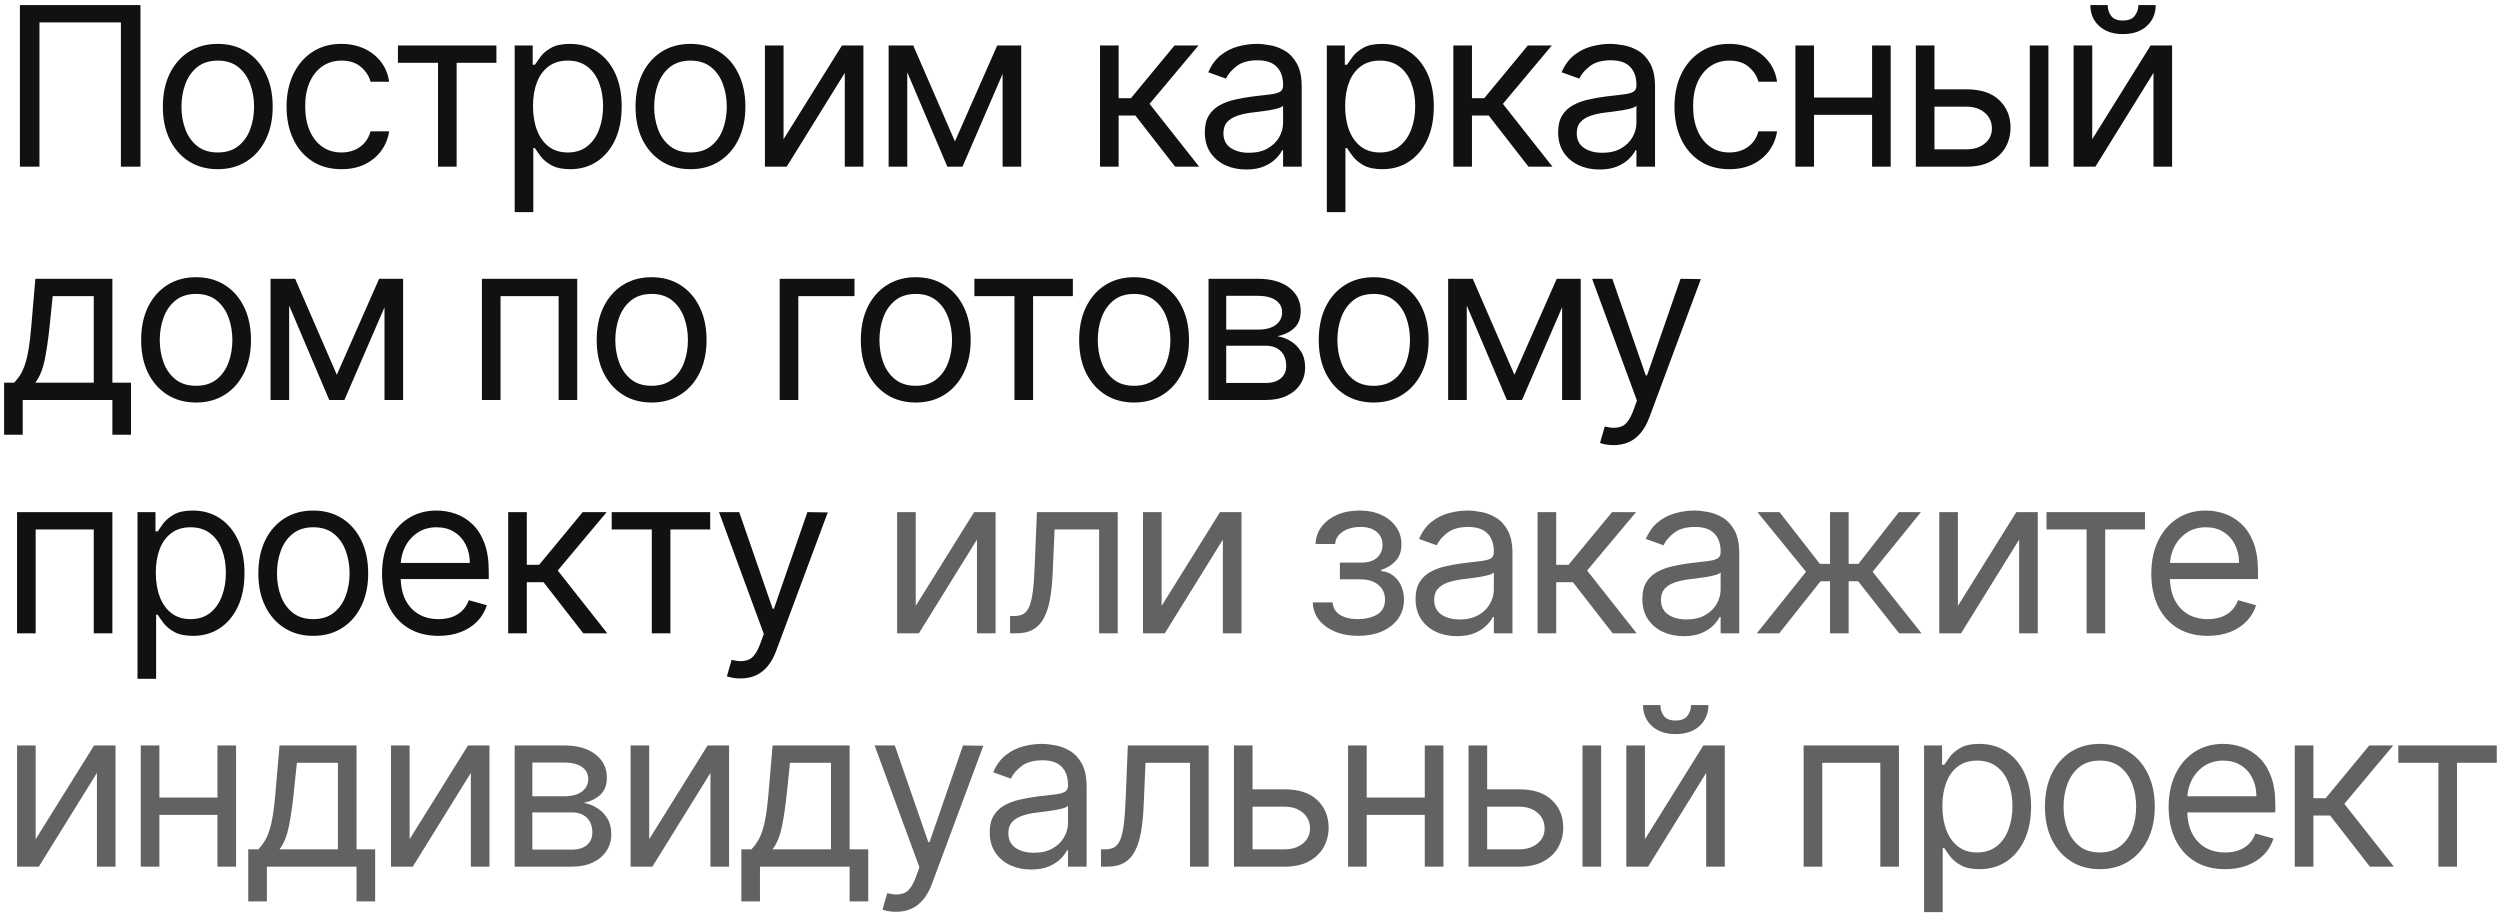 <?xml version="1.0" encoding="UTF-8"?> <svg xmlns="http://www.w3.org/2000/svg" width="225" height="83" viewBox="0 0 225 83" fill="none"><path d="M12.642 0.455V15H10.881V2.017H3.551V15H1.79V0.455H12.642ZM19.599 15.227C18.615 15.227 17.75 14.993 17.007 14.524C16.268 14.055 15.691 13.4 15.274 12.557C14.862 11.714 14.656 10.729 14.656 9.602C14.656 8.466 14.862 7.474 15.274 6.626C15.691 5.779 16.268 5.121 17.007 4.652C17.75 4.183 18.615 3.949 19.599 3.949C20.584 3.949 21.446 4.183 22.185 4.652C22.928 5.121 23.506 5.779 23.918 6.626C24.334 7.474 24.543 8.466 24.543 9.602C24.543 10.729 24.334 11.714 23.918 12.557C23.506 13.4 22.928 14.055 22.185 14.524C21.446 14.993 20.584 15.227 19.599 15.227ZM19.599 13.722C20.348 13.722 20.963 13.53 21.446 13.146C21.929 12.763 22.287 12.258 22.518 11.633C22.75 11.008 22.866 10.331 22.866 9.602C22.866 8.873 22.75 8.194 22.518 7.564C22.287 6.934 21.929 6.425 21.446 6.037C20.963 5.649 20.348 5.455 19.599 5.455C18.851 5.455 18.236 5.649 17.753 6.037C17.27 6.425 16.913 6.934 16.68 7.564C16.448 8.194 16.332 8.873 16.332 9.602C16.332 10.331 16.448 11.008 16.68 11.633C16.913 12.258 17.27 12.763 17.753 13.146C18.236 13.53 18.851 13.722 19.599 13.722ZM30.733 15.227C29.71 15.227 28.83 14.986 28.091 14.503C27.352 14.02 26.784 13.355 26.387 12.507C25.989 11.66 25.79 10.691 25.79 9.602C25.79 8.494 25.994 7.517 26.401 6.669C26.813 5.817 27.386 5.152 28.119 4.673C28.858 4.19 29.72 3.949 30.705 3.949C31.472 3.949 32.163 4.091 32.779 4.375C33.394 4.659 33.898 5.057 34.291 5.568C34.684 6.08 34.928 6.676 35.023 7.358H33.347C33.219 6.861 32.935 6.42 32.495 6.037C32.059 5.649 31.472 5.455 30.733 5.455C30.08 5.455 29.507 5.625 29.014 5.966C28.527 6.302 28.145 6.778 27.871 7.393C27.601 8.004 27.466 8.722 27.466 9.545C27.466 10.388 27.599 11.122 27.864 11.747C28.134 12.372 28.512 12.857 29 13.203C29.493 13.549 30.07 13.722 30.733 13.722C31.169 13.722 31.564 13.646 31.919 13.494C32.274 13.343 32.575 13.125 32.821 12.841C33.067 12.557 33.243 12.216 33.347 11.818H35.023C34.928 12.462 34.694 13.042 34.32 13.558C33.95 14.07 33.46 14.477 32.85 14.78C32.243 15.078 31.538 15.227 30.733 15.227ZM35.814 5.653V4.091H44.677V5.653H41.098V15H39.422V5.653H35.814ZM46.322 19.091V4.091H47.942V5.824H48.141C48.264 5.634 48.434 5.393 48.652 5.099C48.874 4.801 49.192 4.536 49.604 4.304C50.02 4.067 50.584 3.949 51.294 3.949C52.212 3.949 53.022 4.178 53.723 4.638C54.424 5.097 54.971 5.748 55.364 6.591C55.757 7.434 55.953 8.428 55.953 9.574C55.953 10.729 55.757 11.731 55.364 12.578C54.971 13.421 54.426 14.074 53.73 14.538C53.034 14.998 52.231 15.227 51.322 15.227C50.622 15.227 50.06 15.111 49.639 14.879C49.218 14.643 48.893 14.375 48.666 14.077C48.439 13.774 48.264 13.523 48.141 13.324H47.998V19.091H46.322ZM47.97 9.545C47.97 10.369 48.091 11.096 48.332 11.726C48.574 12.351 48.926 12.841 49.391 13.196C49.855 13.546 50.423 13.722 51.095 13.722C51.796 13.722 52.381 13.537 52.849 13.168C53.323 12.794 53.678 12.292 53.915 11.662C54.156 11.027 54.277 10.322 54.277 9.545C54.277 8.778 54.158 8.087 53.922 7.472C53.69 6.851 53.337 6.361 52.864 6.001C52.395 5.637 51.805 5.455 51.095 5.455C50.413 5.455 49.84 5.627 49.376 5.973C48.912 6.314 48.562 6.792 48.325 7.408C48.089 8.018 47.97 8.731 47.97 9.545ZM62.142 15.227C61.157 15.227 60.293 14.993 59.549 14.524C58.811 14.055 58.233 13.4 57.816 12.557C57.404 11.714 57.199 10.729 57.199 9.602C57.199 8.466 57.404 7.474 57.816 6.626C58.233 5.779 58.811 5.121 59.549 4.652C60.293 4.183 61.157 3.949 62.142 3.949C63.127 3.949 63.988 4.183 64.727 4.652C65.47 5.121 66.048 5.779 66.46 6.626C66.876 7.474 67.085 8.466 67.085 9.602C67.085 10.729 66.876 11.714 66.46 12.557C66.048 13.4 65.47 14.055 64.727 14.524C63.988 14.993 63.127 15.227 62.142 15.227ZM62.142 13.722C62.89 13.722 63.505 13.53 63.988 13.146C64.471 12.763 64.829 12.258 65.061 11.633C65.293 11.008 65.409 10.331 65.409 9.602C65.409 8.873 65.293 8.194 65.061 7.564C64.829 6.934 64.471 6.425 63.988 6.037C63.505 5.649 62.89 5.455 62.142 5.455C61.394 5.455 60.778 5.649 60.295 6.037C59.812 6.425 59.455 6.934 59.223 7.564C58.991 8.194 58.875 8.873 58.875 9.602C58.875 10.331 58.991 11.008 59.223 11.633C59.455 12.258 59.812 12.763 60.295 13.146C60.778 13.53 61.394 13.722 62.142 13.722ZM70.52 12.528L75.775 4.091H77.707V15H76.031V6.562L70.804 15H68.844V4.091H70.52V12.528ZM85.943 12.727L89.75 4.091H91.341L86.625 15H85.261L80.63 4.091H82.193L85.943 12.727ZM81.653 4.091V15H79.977V4.091H81.653ZM90.233 15V4.091H91.909V15H90.233ZM99.002 15V4.091H100.678V8.835H101.786L105.707 4.091H107.866L103.462 9.347L107.923 15H105.763L102.184 10.398H100.678V15H99.002ZM112.154 15.256C111.463 15.256 110.836 15.126 110.272 14.865C109.709 14.6 109.261 14.219 108.93 13.722C108.599 13.22 108.433 12.614 108.433 11.903C108.433 11.278 108.556 10.772 108.802 10.383C109.048 9.991 109.377 9.683 109.789 9.46C110.201 9.238 110.656 9.072 111.153 8.963C111.655 8.849 112.159 8.759 112.666 8.693C113.329 8.608 113.866 8.544 114.278 8.501C114.695 8.454 114.998 8.376 115.187 8.267C115.381 8.158 115.478 7.969 115.478 7.699V7.642C115.478 6.941 115.287 6.397 114.903 6.009C114.524 5.62 113.949 5.426 113.177 5.426C112.377 5.426 111.75 5.601 111.295 5.952C110.841 6.302 110.521 6.676 110.336 7.074L108.745 6.506C109.029 5.843 109.408 5.327 109.882 4.957C110.36 4.583 110.881 4.323 111.444 4.176C112.012 4.025 112.571 3.949 113.12 3.949C113.471 3.949 113.873 3.991 114.328 4.077C114.787 4.157 115.23 4.325 115.656 4.581C116.087 4.837 116.444 5.223 116.728 5.739C117.012 6.255 117.154 6.946 117.154 7.812V15H115.478V13.523H115.393C115.279 13.759 115.09 14.013 114.825 14.283C114.56 14.553 114.207 14.782 113.767 14.972C113.326 15.161 112.789 15.256 112.154 15.256ZM112.41 13.75C113.073 13.75 113.632 13.62 114.086 13.359C114.546 13.099 114.891 12.763 115.123 12.351C115.36 11.939 115.478 11.506 115.478 11.051V9.517C115.407 9.602 115.251 9.68 115.01 9.751C114.773 9.818 114.498 9.877 114.186 9.929C113.878 9.976 113.577 10.019 113.284 10.057C112.995 10.09 112.761 10.118 112.581 10.142C112.145 10.199 111.738 10.291 111.359 10.419C110.985 10.542 110.682 10.729 110.45 10.98C110.223 11.226 110.109 11.562 110.109 11.989C110.109 12.571 110.324 13.011 110.755 13.31C111.191 13.603 111.743 13.75 112.41 13.75ZM119.414 19.091V4.091H121.033V5.824H121.232C121.355 5.634 121.526 5.393 121.743 5.099C121.966 4.801 122.283 4.536 122.695 4.304C123.112 4.067 123.675 3.949 124.385 3.949C125.304 3.949 126.114 4.178 126.814 4.638C127.515 5.097 128.062 5.748 128.455 6.591C128.848 7.434 129.044 8.428 129.044 9.574C129.044 10.729 128.848 11.731 128.455 12.578C128.062 13.421 127.517 14.074 126.821 14.538C126.125 14.998 125.323 15.227 124.414 15.227C123.713 15.227 123.152 15.111 122.731 14.879C122.309 14.643 121.985 14.375 121.758 14.077C121.53 13.774 121.355 13.523 121.232 13.324H121.09V19.091H119.414ZM121.062 9.545C121.062 10.369 121.182 11.096 121.424 11.726C121.665 12.351 122.018 12.841 122.482 13.196C122.946 13.546 123.514 13.722 124.187 13.722C124.887 13.722 125.472 13.537 125.941 13.168C126.414 12.794 126.769 12.292 127.006 11.662C127.248 11.027 127.368 10.322 127.368 9.545C127.368 8.778 127.25 8.087 127.013 7.472C126.781 6.851 126.428 6.361 125.955 6.001C125.486 5.637 124.897 5.455 124.187 5.455C123.505 5.455 122.932 5.627 122.468 5.973C122.004 6.314 121.653 6.792 121.417 7.408C121.18 8.018 121.062 8.731 121.062 9.545ZM130.801 15V4.091H132.477V8.835H133.585L137.506 4.091H139.665L135.261 9.347L139.722 15H137.563L133.983 10.398H132.477V15H130.801ZM143.954 15.256C143.262 15.256 142.635 15.126 142.072 14.865C141.508 14.6 141.061 14.219 140.729 13.722C140.398 13.22 140.232 12.614 140.232 11.903C140.232 11.278 140.355 10.772 140.601 10.383C140.848 9.991 141.177 9.683 141.589 9.46C142.001 9.238 142.455 9.072 142.952 8.963C143.454 8.849 143.958 8.759 144.465 8.693C145.128 8.608 145.665 8.544 146.077 8.501C146.494 8.454 146.797 8.376 146.986 8.267C147.18 8.158 147.278 7.969 147.278 7.699V7.642C147.278 6.941 147.086 6.397 146.702 6.009C146.323 5.62 145.748 5.426 144.976 5.426C144.176 5.426 143.549 5.601 143.094 5.952C142.64 6.302 142.32 6.676 142.136 7.074L140.545 6.506C140.829 5.843 141.207 5.327 141.681 4.957C142.159 4.583 142.68 4.323 143.243 4.176C143.812 4.025 144.37 3.949 144.92 3.949C145.27 3.949 145.672 3.991 146.127 4.077C146.586 4.157 147.029 4.325 147.455 4.581C147.886 4.837 148.243 5.223 148.528 5.739C148.812 6.255 148.954 6.946 148.954 7.812V15H147.278V13.523H147.192C147.079 13.759 146.889 14.013 146.624 14.283C146.359 14.553 146.006 14.782 145.566 14.972C145.126 15.161 144.588 15.256 143.954 15.256ZM144.209 13.75C144.872 13.75 145.431 13.62 145.886 13.359C146.345 13.099 146.69 12.763 146.922 12.351C147.159 11.939 147.278 11.506 147.278 11.051V9.517C147.207 9.602 147.05 9.68 146.809 9.751C146.572 9.818 146.297 9.877 145.985 9.929C145.677 9.976 145.377 10.019 145.083 10.057C144.794 10.09 144.56 10.118 144.38 10.142C143.944 10.199 143.537 10.291 143.158 10.419C142.784 10.542 142.481 10.729 142.249 10.98C142.022 11.226 141.908 11.562 141.908 11.989C141.908 12.571 142.124 13.011 142.555 13.31C142.99 13.603 143.542 13.75 144.209 13.75ZM155.645 15.227C154.622 15.227 153.741 14.986 153.003 14.503C152.264 14.02 151.696 13.355 151.298 12.507C150.901 11.66 150.702 10.691 150.702 9.602C150.702 8.494 150.905 7.517 151.312 6.669C151.724 5.817 152.297 5.152 153.031 4.673C153.77 4.19 154.632 3.949 155.616 3.949C156.383 3.949 157.075 4.091 157.69 4.375C158.306 4.659 158.81 5.057 159.203 5.568C159.596 6.08 159.84 6.676 159.935 7.358H158.258C158.131 6.861 157.847 6.42 157.406 6.037C156.971 5.649 156.383 5.455 155.645 5.455C154.991 5.455 154.418 5.625 153.926 5.966C153.438 6.302 153.057 6.778 152.783 7.393C152.513 8.004 152.378 8.722 152.378 9.545C152.378 10.388 152.51 11.122 152.776 11.747C153.045 12.372 153.424 12.857 153.912 13.203C154.404 13.549 154.982 13.722 155.645 13.722C156.08 13.722 156.476 13.646 156.831 13.494C157.186 13.343 157.487 13.125 157.733 12.841C157.979 12.557 158.154 12.216 158.258 11.818H159.935C159.84 12.462 159.606 13.042 159.231 13.558C158.862 14.07 158.372 14.477 157.761 14.78C157.155 15.078 156.45 15.227 155.645 15.227ZM168.886 8.778V10.341H162.863V8.778H168.886ZM163.261 4.091V15H161.585V4.091H163.261ZM170.164 4.091V15H168.488V4.091H170.164ZM173.874 8.04H176.999C178.278 8.04 179.256 8.364 179.933 9.013C180.61 9.661 180.948 10.483 180.948 11.477C180.948 12.131 180.797 12.725 180.494 13.26C180.191 13.79 179.746 14.214 179.158 14.531C178.571 14.844 177.852 15 176.999 15H172.425V4.091H174.102V13.438H176.999C177.662 13.438 178.207 13.262 178.633 12.912C179.059 12.562 179.272 12.112 179.272 11.562C179.272 10.985 179.059 10.514 178.633 10.149C178.207 9.785 177.662 9.602 176.999 9.602H173.874V8.04ZM182.681 15V4.091H184.357V15H182.681ZM188.302 12.528L193.557 4.091H195.489V15H193.813V6.562L188.586 15H186.625V4.091H188.302V12.528ZM192.449 0.455H194.012C194.012 1.222 193.747 1.849 193.216 2.337C192.686 2.824 191.966 3.068 191.057 3.068C190.162 3.068 189.45 2.824 188.92 2.337C188.394 1.849 188.131 1.222 188.131 0.455H189.694C189.694 0.824 189.795 1.148 189.999 1.428C190.207 1.707 190.56 1.847 191.057 1.847C191.554 1.847 191.91 1.707 192.123 1.428C192.34 1.148 192.449 0.824 192.449 0.455ZM0.369 39.125V34.438H1.278C1.501 34.206 1.693 33.955 1.854 33.685C2.015 33.415 2.154 33.095 2.273 32.726C2.396 32.352 2.5 31.897 2.585 31.362C2.67 30.822 2.746 30.171 2.812 29.409L3.182 25.091H10.114V34.438H11.79V39.125H10.114V36H2.045V39.125H0.369ZM3.182 34.438H8.438V26.653H4.744L4.46 29.409C4.342 30.55 4.195 31.547 4.02 32.399C3.845 33.251 3.565 33.931 3.182 34.438ZM17.646 36.227C16.662 36.227 15.797 35.993 15.054 35.524C14.315 35.055 13.738 34.4 13.321 33.557C12.909 32.714 12.703 31.729 12.703 30.602C12.703 29.466 12.909 28.474 13.321 27.626C13.738 26.779 14.315 26.121 15.054 25.652C15.797 25.183 16.662 24.949 17.646 24.949C18.631 24.949 19.493 25.183 20.232 25.652C20.975 26.121 21.553 26.779 21.965 27.626C22.381 28.474 22.59 29.466 22.59 30.602C22.59 31.729 22.381 32.714 21.965 33.557C21.553 34.4 20.975 35.055 20.232 35.524C19.493 35.993 18.631 36.227 17.646 36.227ZM17.646 34.722C18.395 34.722 19.01 34.53 19.493 34.146C19.976 33.763 20.333 33.258 20.565 32.633C20.797 32.008 20.913 31.331 20.913 30.602C20.913 29.873 20.797 29.194 20.565 28.564C20.333 27.934 19.976 27.425 19.493 27.037C19.01 26.649 18.395 26.454 17.646 26.454C16.898 26.454 16.283 26.649 15.8 27.037C15.317 27.425 14.959 27.934 14.727 28.564C14.495 29.194 14.379 29.873 14.379 30.602C14.379 31.331 14.495 32.008 14.727 32.633C14.959 33.258 15.317 33.763 15.8 34.146C16.283 34.53 16.898 34.722 17.646 34.722ZM30.314 33.727L34.121 25.091H35.712L30.996 36H29.632L25.002 25.091H26.564L30.314 33.727ZM26.024 25.091V36H24.348V25.091H26.024ZM34.604 36V25.091H36.28V36H34.604ZM43.373 36V25.091H51.953V36H50.277V26.653H45.049V36H43.373ZM58.646 36.227C57.661 36.227 56.797 35.993 56.053 35.524C55.315 35.055 54.737 34.4 54.32 33.557C53.908 32.714 53.702 31.729 53.702 30.602C53.702 29.466 53.908 28.474 54.32 27.626C54.737 26.779 55.315 26.121 56.053 25.652C56.797 25.183 57.661 24.949 58.646 24.949C59.63 24.949 60.492 25.183 61.231 25.652C61.974 26.121 62.552 26.779 62.964 27.626C63.38 28.474 63.589 29.466 63.589 30.602C63.589 31.729 63.38 32.714 62.964 33.557C62.552 34.4 61.974 35.055 61.231 35.524C60.492 35.993 59.63 36.227 58.646 36.227ZM58.646 34.722C59.394 34.722 60.009 34.53 60.492 34.146C60.975 33.763 61.333 33.258 61.565 32.633C61.797 32.008 61.913 31.331 61.913 30.602C61.913 29.873 61.797 29.194 61.565 28.564C61.333 27.934 60.975 27.425 60.492 27.037C60.009 26.649 59.394 26.454 58.646 26.454C57.898 26.454 57.282 26.649 56.799 27.037C56.316 27.425 55.959 27.934 55.727 28.564C55.495 29.194 55.379 29.873 55.379 30.602C55.379 31.331 55.495 32.008 55.727 32.633C55.959 33.258 56.316 33.763 56.799 34.146C57.282 34.53 57.898 34.722 58.646 34.722ZM76.905 25.091V26.653H71.849V36H70.172V25.091H76.905ZM82.418 36.227C81.433 36.227 80.569 35.993 79.825 35.524C79.087 35.055 78.509 34.4 78.092 33.557C77.68 32.714 77.474 31.729 77.474 30.602C77.474 29.466 77.68 28.474 78.092 27.626C78.509 26.779 79.087 26.121 79.825 25.652C80.569 25.183 81.433 24.949 82.418 24.949C83.402 24.949 84.264 25.183 85.003 25.652C85.746 26.121 86.324 26.779 86.736 27.626C87.152 28.474 87.361 29.466 87.361 30.602C87.361 31.729 87.152 32.714 86.736 33.557C86.324 34.4 85.746 35.055 85.003 35.524C84.264 35.993 83.402 36.227 82.418 36.227ZM82.418 34.722C83.166 34.722 83.781 34.53 84.264 34.146C84.747 33.763 85.105 33.258 85.337 32.633C85.569 32.008 85.684 31.331 85.684 30.602C85.684 29.873 85.569 29.194 85.337 28.564C85.105 27.934 84.747 27.425 84.264 27.037C83.781 26.649 83.166 26.454 82.418 26.454C81.669 26.454 81.054 26.649 80.571 27.037C80.088 27.425 79.73 27.934 79.498 28.564C79.266 29.194 79.15 29.873 79.15 30.602C79.15 31.331 79.266 32.008 79.498 32.633C79.73 33.258 80.088 33.763 80.571 34.146C81.054 34.53 81.669 34.722 82.418 34.722ZM87.694 26.653V25.091H96.557V26.653H92.978V36H91.301V26.653H87.694ZM102.067 36.227C101.083 36.227 100.219 35.993 99.475 35.524C98.737 35.055 98.159 34.4 97.742 33.557C97.33 32.714 97.124 31.729 97.124 30.602C97.124 29.466 97.33 28.474 97.742 27.626C98.159 26.779 98.737 26.121 99.475 25.652C100.219 25.183 101.083 24.949 102.067 24.949C103.052 24.949 103.914 25.183 104.653 25.652C105.396 26.121 105.974 26.779 106.386 27.626C106.802 28.474 107.011 29.466 107.011 30.602C107.011 31.729 106.802 32.714 106.386 33.557C105.974 34.4 105.396 35.055 104.653 35.524C103.914 35.993 103.052 36.227 102.067 36.227ZM102.067 34.722C102.816 34.722 103.431 34.53 103.914 34.146C104.397 33.763 104.754 33.258 104.987 32.633C105.219 32.008 105.335 31.331 105.335 30.602C105.335 29.873 105.219 29.194 104.987 28.564C104.754 27.934 104.397 27.425 103.914 27.037C103.431 26.649 102.816 26.454 102.067 26.454C101.319 26.454 100.704 26.649 100.221 27.037C99.738 27.425 99.38 27.934 99.148 28.564C98.916 29.194 98.8 29.873 98.8 30.602C98.8 31.331 98.916 32.008 99.148 32.633C99.38 33.258 99.738 33.763 100.221 34.146C100.704 34.53 101.319 34.722 102.067 34.722ZM108.769 36V25.091H113.229C114.404 25.091 115.336 25.356 116.028 25.886C116.719 26.417 117.065 27.117 117.065 27.989C117.065 28.651 116.868 29.165 116.475 29.53C116.082 29.89 115.578 30.134 114.962 30.261C115.365 30.318 115.756 30.46 116.134 30.688C116.518 30.915 116.835 31.227 117.086 31.625C117.337 32.018 117.462 32.501 117.462 33.074C117.462 33.633 117.32 34.132 117.036 34.572C116.752 35.013 116.345 35.361 115.815 35.617C115.284 35.872 114.65 36 113.911 36H108.769ZM110.36 34.466H113.911C114.489 34.466 114.941 34.329 115.268 34.054C115.595 33.779 115.758 33.405 115.758 32.932C115.758 32.368 115.595 31.926 115.268 31.604C114.941 31.277 114.489 31.114 113.911 31.114H110.36V34.466ZM110.36 29.665H113.229C113.679 29.665 114.065 29.603 114.387 29.48C114.709 29.352 114.955 29.172 115.126 28.94C115.301 28.704 115.389 28.424 115.389 28.102C115.389 27.643 115.197 27.283 114.813 27.023C114.43 26.758 113.902 26.625 113.229 26.625H110.36V29.665ZM123.632 36.227C122.647 36.227 121.783 35.993 121.039 35.524C120.301 35.055 119.723 34.4 119.306 33.557C118.894 32.714 118.688 31.729 118.688 30.602C118.688 29.466 118.894 28.474 119.306 27.626C119.723 26.779 120.301 26.121 121.039 25.652C121.783 25.183 122.647 24.949 123.632 24.949C124.616 24.949 125.478 25.183 126.217 25.652C126.96 26.121 127.538 26.779 127.95 27.626C128.366 28.474 128.575 29.466 128.575 30.602C128.575 31.729 128.366 32.714 127.95 33.557C127.538 34.4 126.96 35.055 126.217 35.524C125.478 35.993 124.616 36.227 123.632 36.227ZM123.632 34.722C124.38 34.722 124.995 34.53 125.478 34.146C125.961 33.763 126.319 33.258 126.551 32.633C126.783 32.008 126.899 31.331 126.899 30.602C126.899 29.873 126.783 29.194 126.551 28.564C126.319 27.934 125.961 27.425 125.478 27.037C124.995 26.649 124.38 26.454 123.632 26.454C122.883 26.454 122.268 26.649 121.785 27.037C121.302 27.425 120.945 27.934 120.713 28.564C120.48 29.194 120.364 29.873 120.364 30.602C120.364 31.331 120.48 32.008 120.713 32.633C120.945 33.258 121.302 33.763 121.785 34.146C122.268 34.53 122.883 34.722 123.632 34.722ZM136.299 33.727L140.106 25.091H141.697L136.981 36H135.617L130.987 25.091H132.549L136.299 33.727ZM132.009 25.091V36H130.333V25.091H132.009ZM140.589 36V25.091H142.265V36H140.589ZM145.222 40.062C144.938 40.062 144.685 40.039 144.462 39.992C144.24 39.949 144.086 39.906 144.001 39.864L144.427 38.386C145.038 38.543 145.547 38.538 145.954 38.372C146.361 38.211 146.714 37.724 147.012 36.909L147.325 36.057L143.29 25.091H145.109L148.12 33.784H148.234L151.245 25.091L153.077 25.119L148.432 37.591C148.224 38.145 147.966 38.604 147.658 38.969C147.351 39.338 146.993 39.613 146.586 39.793C146.183 39.972 145.729 40.062 145.222 40.062ZM1.534 57V46.091H10.114V57H8.438V47.653H3.21V57H1.534ZM12.375 61.091V46.091H13.994V47.824H14.193C14.316 47.635 14.486 47.393 14.704 47.099C14.927 46.801 15.244 46.536 15.656 46.304C16.073 46.067 16.636 45.949 17.346 45.949C18.265 45.949 19.075 46.178 19.775 46.638C20.476 47.097 21.023 47.748 21.416 48.591C21.809 49.434 22.005 50.428 22.005 51.574C22.005 52.729 21.809 53.731 21.416 54.578C21.023 55.421 20.478 56.074 19.782 56.538C19.086 56.998 18.284 57.227 17.375 57.227C16.674 57.227 16.113 57.111 15.691 56.879C15.27 56.642 14.946 56.375 14.719 56.077C14.491 55.774 14.316 55.523 14.193 55.324H14.051V61.091H12.375ZM14.022 51.545C14.022 52.369 14.143 53.096 14.385 53.726C14.626 54.351 14.979 54.841 15.443 55.196C15.907 55.546 16.475 55.722 17.147 55.722C17.848 55.722 18.433 55.537 18.902 55.168C19.375 54.794 19.73 54.292 19.967 53.662C20.209 53.028 20.329 52.322 20.329 51.545C20.329 50.778 20.211 50.087 19.974 49.472C19.742 48.851 19.389 48.361 18.916 48.001C18.447 47.637 17.858 47.455 17.147 47.455C16.466 47.455 15.893 47.627 15.429 47.973C14.965 48.314 14.614 48.792 14.378 49.408C14.141 50.019 14.022 50.731 14.022 51.545ZM28.194 57.227C27.209 57.227 26.345 56.993 25.602 56.524C24.863 56.055 24.285 55.4 23.869 54.557C23.457 53.714 23.251 52.729 23.251 51.602C23.251 50.466 23.457 49.474 23.869 48.626C24.285 47.779 24.863 47.121 25.602 46.652C26.345 46.183 27.209 45.949 28.194 45.949C29.179 45.949 30.041 46.183 30.779 46.652C31.523 47.121 32.1 47.779 32.512 48.626C32.929 49.474 33.137 50.466 33.137 51.602C33.137 52.729 32.929 53.714 32.512 54.557C32.1 55.4 31.523 56.055 30.779 56.524C30.041 56.993 29.179 57.227 28.194 57.227ZM28.194 55.722C28.942 55.722 29.558 55.53 30.041 55.146C30.524 54.763 30.881 54.258 31.113 53.633C31.345 53.008 31.461 52.331 31.461 51.602C31.461 50.873 31.345 50.194 31.113 49.564C30.881 48.934 30.524 48.425 30.041 48.037C29.558 47.649 28.942 47.455 28.194 47.455C27.446 47.455 26.83 47.649 26.347 48.037C25.864 48.425 25.507 48.934 25.275 49.564C25.043 50.194 24.927 50.873 24.927 51.602C24.927 52.331 25.043 53.008 25.275 53.633C25.507 54.258 25.864 54.763 26.347 55.146C26.83 55.53 27.446 55.722 28.194 55.722ZM39.47 57.227C38.419 57.227 37.512 56.995 36.749 56.531C35.992 56.062 35.407 55.409 34.995 54.571C34.588 53.728 34.384 52.748 34.384 51.631C34.384 50.513 34.588 49.528 34.995 48.676C35.407 47.819 35.98 47.151 36.714 46.673C37.453 46.19 38.314 45.949 39.299 45.949C39.867 45.949 40.428 46.044 40.983 46.233C41.536 46.422 42.041 46.73 42.495 47.156C42.95 47.578 43.312 48.136 43.582 48.832C43.852 49.528 43.987 50.385 43.987 51.403V52.114H35.578V50.665H42.282C42.282 50.049 42.159 49.5 41.913 49.017C41.671 48.534 41.326 48.153 40.876 47.874C40.431 47.594 39.905 47.455 39.299 47.455C38.632 47.455 38.054 47.62 37.566 47.952C37.083 48.278 36.712 48.705 36.451 49.23C36.191 49.756 36.061 50.319 36.061 50.92V51.886C36.061 52.71 36.203 53.409 36.487 53.981C36.776 54.55 37.176 54.983 37.687 55.281C38.198 55.575 38.793 55.722 39.47 55.722C39.91 55.722 40.308 55.66 40.663 55.537C41.023 55.409 41.333 55.22 41.593 54.969C41.854 54.713 42.055 54.396 42.197 54.017L43.816 54.472C43.646 55.021 43.359 55.504 42.957 55.92C42.554 56.332 42.057 56.654 41.465 56.886C40.874 57.114 40.208 57.227 39.47 57.227ZM45.736 57V46.091H47.413V50.835H48.52L52.441 46.091H54.6L50.197 51.347L54.657 57H52.498L48.918 52.398H47.413V57H45.736ZM55.054 47.653V46.091H63.917V47.653H60.338V57H58.662V47.653H55.054ZM66.642 61.062C66.358 61.062 66.104 61.039 65.882 60.992C65.659 60.949 65.505 60.906 65.42 60.864L65.846 59.386C66.457 59.543 66.966 59.538 67.373 59.372C67.781 59.211 68.133 58.724 68.431 57.909L68.744 57.057L64.71 46.091H66.528L69.54 54.784H69.653L72.665 46.091L74.497 46.119L69.852 58.591C69.644 59.145 69.386 59.604 69.078 59.969C68.77 60.338 68.413 60.613 68.005 60.793C67.603 60.972 67.148 61.062 66.642 61.062Z" fill="#111111"></path><path d="M82.416 54.528L87.671 46.091H89.603V57H87.927V48.562L82.7 57H80.74V46.091H82.416V54.528ZM90.907 57V55.438H91.305C91.632 55.438 91.904 55.374 92.122 55.246C92.34 55.113 92.515 54.883 92.647 54.557C92.785 54.225 92.889 53.766 92.96 53.179C93.036 52.587 93.09 51.834 93.123 50.92L93.322 46.091H100.595V57H98.919V47.653H94.913L94.743 51.545C94.705 52.44 94.624 53.229 94.501 53.91C94.383 54.588 94.2 55.156 93.954 55.615C93.713 56.074 93.391 56.42 92.988 56.652C92.586 56.884 92.082 57 91.475 57H90.907ZM104.546 54.528L109.802 46.091H111.734V57H110.058V48.562L104.83 57H102.87V46.091H104.546V54.528ZM118.147 54.216H119.937C119.974 54.708 120.197 55.082 120.604 55.338C121.016 55.594 121.551 55.722 122.209 55.722C122.882 55.722 123.457 55.584 123.935 55.31C124.413 55.03 124.652 54.581 124.652 53.96C124.652 53.596 124.563 53.278 124.383 53.008C124.203 52.734 123.949 52.521 123.623 52.369C123.296 52.218 122.91 52.142 122.465 52.142H120.59V50.636H122.465C123.133 50.636 123.625 50.485 123.942 50.182C124.264 49.879 124.425 49.5 124.425 49.045C124.425 48.558 124.252 48.167 123.907 47.874C123.561 47.575 123.071 47.426 122.437 47.426C121.797 47.426 121.265 47.571 120.839 47.859C120.412 48.144 120.188 48.51 120.164 48.96H118.402C118.421 48.373 118.601 47.855 118.942 47.405C119.283 46.95 119.747 46.595 120.334 46.34C120.921 46.079 121.594 45.949 122.351 45.949C123.118 45.949 123.784 46.084 124.347 46.354C124.915 46.619 125.353 46.981 125.661 47.44C125.974 47.895 126.13 48.411 126.13 48.989C126.13 49.604 125.957 50.101 125.611 50.48C125.266 50.859 124.832 51.129 124.312 51.29V51.403C124.724 51.432 125.081 51.564 125.384 51.801C125.692 52.033 125.931 52.339 126.101 52.717C126.272 53.091 126.357 53.506 126.357 53.96C126.357 54.623 126.179 55.201 125.824 55.693C125.469 56.181 124.982 56.56 124.361 56.83C123.741 57.095 123.033 57.227 122.238 57.227C121.466 57.227 120.775 57.102 120.164 56.851C119.553 56.595 119.068 56.242 118.708 55.793C118.353 55.338 118.166 54.812 118.147 54.216ZM131.122 57.256C130.43 57.256 129.803 57.126 129.24 56.865C128.676 56.6 128.229 56.219 127.897 55.722C127.566 55.22 127.4 54.614 127.4 53.903C127.4 53.278 127.523 52.772 127.769 52.383C128.016 51.99 128.345 51.683 128.757 51.46C129.169 51.238 129.623 51.072 130.12 50.963C130.622 50.849 131.126 50.76 131.633 50.693C132.296 50.608 132.833 50.544 133.245 50.501C133.662 50.454 133.965 50.376 134.154 50.267C134.348 50.158 134.446 49.969 134.446 49.699V49.642C134.446 48.941 134.254 48.397 133.87 48.008C133.491 47.62 132.916 47.426 132.144 47.426C131.344 47.426 130.717 47.601 130.262 47.952C129.808 48.302 129.488 48.676 129.303 49.074L127.713 48.506C127.997 47.843 128.375 47.327 128.849 46.957C129.327 46.583 129.848 46.323 130.411 46.176C130.98 46.025 131.538 45.949 132.088 45.949C132.438 45.949 132.84 45.992 133.295 46.077C133.754 46.157 134.197 46.325 134.623 46.581C135.054 46.837 135.411 47.222 135.696 47.739C135.98 48.255 136.122 48.946 136.122 49.812V57H134.446V55.523H134.36C134.247 55.76 134.057 56.013 133.792 56.283C133.527 56.553 133.174 56.782 132.734 56.972C132.294 57.161 131.756 57.256 131.122 57.256ZM131.377 55.75C132.04 55.75 132.599 55.62 133.053 55.359C133.513 55.099 133.858 54.763 134.09 54.351C134.327 53.939 134.446 53.506 134.446 53.051V51.517C134.375 51.602 134.218 51.68 133.977 51.751C133.74 51.818 133.465 51.877 133.153 51.929C132.845 51.976 132.544 52.019 132.251 52.057C131.962 52.09 131.728 52.118 131.548 52.142C131.112 52.199 130.705 52.291 130.326 52.419C129.952 52.542 129.649 52.729 129.417 52.98C129.19 53.226 129.076 53.562 129.076 53.989C129.076 54.571 129.292 55.011 129.723 55.31C130.158 55.603 130.71 55.75 131.377 55.75ZM138.381 57V46.091H140.057V50.835H141.165L145.086 46.091H147.245L142.841 51.347L147.301 57H145.142L141.563 52.398H140.057V57H138.381ZM151.533 57.256C150.842 57.256 150.215 57.126 149.651 56.865C149.088 56.6 148.64 56.219 148.309 55.722C147.978 55.22 147.812 54.614 147.812 53.903C147.812 53.278 147.935 52.772 148.181 52.383C148.427 51.99 148.756 51.683 149.168 51.46C149.58 51.238 150.035 51.072 150.532 50.963C151.034 50.849 151.538 50.76 152.045 50.693C152.708 50.608 153.245 50.544 153.657 50.501C154.074 50.454 154.377 50.376 154.566 50.267C154.76 50.158 154.857 49.969 154.857 49.699V49.642C154.857 48.941 154.665 48.397 154.282 48.008C153.903 47.62 153.328 47.426 152.556 47.426C151.756 47.426 151.129 47.601 150.674 47.952C150.219 48.302 149.9 48.676 149.715 49.074L148.124 48.506C148.408 47.843 148.787 47.327 149.261 46.957C149.739 46.583 150.26 46.323 150.823 46.176C151.391 46.025 151.95 45.949 152.499 45.949C152.85 45.949 153.252 45.992 153.707 46.077C154.166 46.157 154.609 46.325 155.035 46.581C155.466 46.837 155.823 47.222 156.107 47.739C156.391 48.255 156.533 48.946 156.533 49.812V57H154.857V55.523H154.772C154.658 55.76 154.469 56.013 154.204 56.283C153.939 56.553 153.586 56.782 153.146 56.972C152.705 57.161 152.168 57.256 151.533 57.256ZM151.789 55.75C152.452 55.75 153.011 55.62 153.465 55.359C153.924 55.099 154.27 54.763 154.502 54.351C154.739 53.939 154.857 53.506 154.857 53.051V51.517C154.786 51.602 154.63 51.68 154.388 51.751C154.152 51.818 153.877 51.877 153.565 51.929C153.257 51.976 152.956 52.019 152.663 52.057C152.374 52.09 152.139 52.118 151.96 52.142C151.524 52.199 151.117 52.291 150.738 52.419C150.364 52.542 150.061 52.729 149.829 52.98C149.602 53.226 149.488 53.562 149.488 53.989C149.488 54.571 149.703 55.011 150.134 55.31C150.57 55.603 151.121 55.75 151.789 55.75ZM158.111 57L162.543 51.46L158.168 46.091H160.156L163.793 50.75H164.702V46.091H166.378V50.75H167.259L170.895 46.091H172.884L168.537 51.46L172.94 57H170.923L167.23 52.312H166.378V57H164.702V52.312H163.85L160.128 57H158.111ZM176.212 54.528L181.467 46.091H183.399V57H181.723V48.562L176.496 57H174.536V46.091H176.212V54.528ZM184.185 47.653V46.091H193.049V47.653H189.469V57H187.793V47.653H184.185ZM198.701 57.227C197.65 57.227 196.743 56.995 195.981 56.531C195.223 56.062 194.638 55.409 194.226 54.571C193.819 53.728 193.616 52.748 193.616 51.631C193.616 50.513 193.819 49.528 194.226 48.676C194.638 47.819 195.211 47.151 195.945 46.673C196.684 46.19 197.546 45.949 198.53 45.949C199.099 45.949 199.66 46.044 200.214 46.233C200.768 46.422 201.272 46.73 201.726 47.156C202.181 47.578 202.543 48.136 202.813 48.832C203.083 49.528 203.218 50.385 203.218 51.403V52.114H194.809V50.665H201.513C201.513 50.049 201.39 49.5 201.144 49.017C200.903 48.534 200.557 48.153 200.107 47.874C199.662 47.594 199.137 47.455 198.53 47.455C197.863 47.455 197.285 47.62 196.798 47.952C196.315 48.278 195.943 48.705 195.682 49.23C195.422 49.756 195.292 50.319 195.292 50.92V51.886C195.292 52.71 195.434 53.409 195.718 53.981C196.007 54.55 196.407 54.983 196.918 55.281C197.43 55.575 198.024 55.722 198.701 55.722C199.141 55.722 199.539 55.66 199.894 55.537C200.254 55.409 200.564 55.22 200.825 54.969C201.085 54.713 201.286 54.396 201.428 54.017L203.048 54.472C202.877 55.021 202.591 55.504 202.188 55.92C201.786 56.332 201.289 56.654 200.697 56.886C200.105 57.114 199.44 57.227 198.701 57.227ZM3.21 75.528L8.466 67.091H10.398V78H8.722V69.562L3.494 78H1.534V67.091H3.21V75.528ZM19.969 71.778V73.341H13.946V71.778H19.969ZM14.344 67.091V78H12.668V67.091H14.344ZM21.247 67.091V78H19.571V67.091H21.247ZM22.343 81.125V76.438H23.253C23.475 76.206 23.667 75.954 23.828 75.685C23.989 75.415 24.129 75.095 24.247 74.726C24.37 74.352 24.474 73.897 24.559 73.362C24.645 72.822 24.72 72.171 24.787 71.409L25.156 67.091H32.088V76.438H33.764V81.125H32.088V78H24.02V81.125H22.343ZM25.156 76.438H30.412V68.653H26.718L26.434 71.409C26.316 72.55 26.169 73.547 25.994 74.399C25.819 75.251 25.54 75.931 25.156 76.438ZM36.865 75.528L42.121 67.091H44.052V78H42.376V69.562L37.149 78H35.189V67.091H36.865V75.528ZM46.322 78V67.091H50.783C51.957 67.091 52.89 67.356 53.581 67.886C54.272 68.417 54.618 69.117 54.618 69.989C54.618 70.651 54.421 71.165 54.028 71.53C53.635 71.89 53.131 72.133 52.516 72.261C52.918 72.318 53.309 72.46 53.687 72.688C54.071 72.915 54.388 73.227 54.639 73.625C54.89 74.018 55.016 74.501 55.016 75.074C55.016 75.633 54.873 76.132 54.589 76.572C54.305 77.013 53.898 77.361 53.368 77.617C52.837 77.872 52.203 78 51.464 78H46.322ZM47.913 76.466H51.464C52.042 76.466 52.494 76.329 52.821 76.054C53.148 75.779 53.311 75.405 53.311 74.932C53.311 74.368 53.148 73.926 52.821 73.604C52.494 73.277 52.042 73.114 51.464 73.114H47.913V76.466ZM47.913 71.665H50.783C51.232 71.665 51.618 71.603 51.94 71.48C52.262 71.352 52.508 71.172 52.679 70.94C52.854 70.704 52.942 70.424 52.942 70.102C52.942 69.643 52.75 69.283 52.366 69.023C51.983 68.758 51.455 68.625 50.783 68.625H47.913V71.665ZM58.429 75.528L63.685 67.091H65.617V78H63.94V69.562L58.713 78H56.753V67.091H58.429V75.528ZM66.722 81.125V76.438H67.631C67.853 76.206 68.045 75.954 68.206 75.685C68.367 75.415 68.507 75.095 68.625 74.726C68.748 74.352 68.852 73.897 68.938 73.362C69.023 72.822 69.099 72.171 69.165 71.409L69.534 67.091H76.466V76.438H78.142V81.125H76.466V78H68.398V81.125H66.722ZM69.534 76.438H74.79V68.653H71.097L70.813 71.409C70.694 72.55 70.547 73.547 70.372 74.399C70.197 75.251 69.918 75.931 69.534 76.438ZM80.647 82.062C80.362 82.062 80.109 82.039 79.886 81.992C79.664 81.949 79.51 81.906 79.425 81.864L79.851 80.386C80.462 80.543 80.971 80.538 81.378 80.372C81.785 80.211 82.138 79.724 82.436 78.909L82.749 78.057L78.715 67.091H80.533L83.544 75.784H83.658L86.669 67.091L88.502 67.119L83.857 79.591C83.648 80.145 83.39 80.604 83.082 80.969C82.775 81.338 82.417 81.613 82.01 81.793C81.608 81.972 81.153 82.062 80.647 82.062ZM92.797 78.256C92.106 78.256 91.479 78.126 90.915 77.865C90.352 77.6 89.904 77.219 89.573 76.722C89.242 76.22 89.076 75.614 89.076 74.903C89.076 74.278 89.199 73.772 89.445 73.383C89.691 72.99 90.02 72.683 90.432 72.46C90.844 72.238 91.299 72.072 91.796 71.963C92.298 71.849 92.802 71.76 93.309 71.693C93.972 71.608 94.509 71.544 94.921 71.501C95.338 71.454 95.641 71.376 95.83 71.267C96.024 71.158 96.121 70.969 96.121 70.699V70.642C96.121 69.941 95.93 69.397 95.546 69.008C95.167 68.62 94.592 68.426 93.82 68.426C93.02 68.426 92.393 68.601 91.938 68.952C91.484 69.302 91.164 69.676 90.979 70.074L89.388 69.506C89.672 68.843 90.051 68.327 90.525 67.957C91.003 67.583 91.524 67.323 92.087 67.176C92.655 67.025 93.214 66.949 93.763 66.949C94.114 66.949 94.516 66.992 94.971 67.077C95.43 67.157 95.873 67.325 96.299 67.581C96.73 67.837 97.087 68.222 97.371 68.739C97.655 69.255 97.797 69.946 97.797 70.812V78H96.121V76.523H96.036C95.922 76.76 95.733 77.013 95.468 77.283C95.203 77.553 94.85 77.782 94.41 77.972C93.969 78.161 93.432 78.256 92.797 78.256ZM93.053 76.75C93.716 76.75 94.275 76.62 94.729 76.359C95.189 76.099 95.534 75.763 95.766 75.351C96.003 74.939 96.121 74.506 96.121 74.051V72.517C96.05 72.602 95.894 72.68 95.653 72.751C95.416 72.818 95.141 72.877 94.829 72.929C94.521 72.976 94.22 73.019 93.927 73.057C93.638 73.09 93.403 73.118 93.224 73.142C92.788 73.199 92.381 73.291 92.002 73.419C91.628 73.542 91.325 73.729 91.093 73.98C90.866 74.226 90.752 74.562 90.752 74.989C90.752 75.571 90.967 76.011 91.398 76.31C91.834 76.603 92.385 76.75 93.053 76.75ZM99.091 78V76.438H99.489C99.815 76.438 100.088 76.374 100.305 76.246C100.523 76.113 100.698 75.883 100.831 75.557C100.968 75.225 101.072 74.766 101.143 74.179C101.219 73.587 101.274 72.834 101.307 71.921L101.506 67.091H108.778V78H107.102V68.653H103.097L102.926 72.546C102.888 73.44 102.808 74.229 102.685 74.91C102.566 75.588 102.384 76.156 102.138 76.615C101.896 77.074 101.574 77.42 101.172 77.652C100.769 77.884 100.265 78 99.659 78H99.091ZM112.502 71.04H115.627C116.906 71.04 117.884 71.364 118.561 72.013C119.238 72.662 119.576 73.483 119.576 74.477C119.576 75.131 119.425 75.725 119.122 76.26C118.819 76.79 118.374 77.214 117.787 77.531C117.199 77.844 116.48 78 115.627 78H111.054V67.091H112.73V76.438H115.627C116.29 76.438 116.835 76.262 117.261 75.912C117.687 75.562 117.9 75.112 117.9 74.562C117.9 73.985 117.687 73.514 117.261 73.149C116.835 72.785 116.29 72.602 115.627 72.602H112.502V71.04ZM128.629 71.778V73.341H122.606V71.778H128.629ZM123.004 67.091V78H121.328V67.091H123.004ZM129.907 67.091V78H128.231V67.091H129.907ZM133.617 71.04H136.742C138.021 71.04 138.998 71.364 139.676 72.013C140.353 72.662 140.691 73.483 140.691 74.477C140.691 75.131 140.54 75.725 140.237 76.26C139.934 76.79 139.489 77.214 138.901 77.531C138.314 77.844 137.595 78 136.742 78H132.168V67.091H133.845V76.438H136.742C137.405 76.438 137.95 76.262 138.376 75.912C138.802 75.562 139.015 75.112 139.015 74.562C139.015 73.985 138.802 73.514 138.376 73.149C137.95 72.785 137.405 72.602 136.742 72.602H133.617V71.04ZM142.424 78V67.091H144.1V78H142.424ZM148.045 75.528L153.3 67.091H155.232V78H153.556V69.562L148.329 78H146.368V67.091H148.045V75.528ZM152.192 63.455H153.755C153.755 64.222 153.49 64.849 152.959 65.337C152.429 65.824 151.709 66.068 150.8 66.068C149.905 66.068 149.193 65.824 148.663 65.337C148.137 64.849 147.874 64.222 147.874 63.455H149.437C149.437 63.824 149.538 64.148 149.742 64.428C149.95 64.707 150.303 64.847 150.8 64.847C151.297 64.847 151.653 64.707 151.866 64.428C152.083 64.148 152.192 63.824 152.192 63.455ZM162.327 78V67.091H170.907V78H169.23V68.653H164.003V78H162.327ZM173.168 82.091V67.091H174.787V68.824H174.986C175.109 68.635 175.279 68.393 175.497 68.099C175.72 67.801 176.037 67.536 176.449 67.304C176.866 67.067 177.429 66.949 178.139 66.949C179.058 66.949 179.867 67.178 180.568 67.638C181.269 68.097 181.816 68.748 182.209 69.591C182.602 70.434 182.798 71.428 182.798 72.574C182.798 73.729 182.602 74.731 182.209 75.578C181.816 76.421 181.271 77.074 180.575 77.538C179.879 77.998 179.077 78.227 178.168 78.227C177.467 78.227 176.906 78.111 176.484 77.879C176.063 77.642 175.739 77.375 175.511 77.077C175.284 76.774 175.109 76.523 174.986 76.324H174.844V82.091H173.168ZM174.815 72.546C174.815 73.369 174.936 74.096 175.178 74.726C175.419 75.351 175.772 75.841 176.236 76.196C176.7 76.546 177.268 76.722 177.94 76.722C178.641 76.722 179.226 76.537 179.695 76.168C180.168 75.794 180.523 75.292 180.76 74.662C181.001 74.028 181.122 73.322 181.122 72.546C181.122 71.778 181.004 71.087 180.767 70.472C180.535 69.851 180.182 69.361 179.709 69.001C179.24 68.637 178.651 68.454 177.94 68.454C177.259 68.454 176.686 68.627 176.222 68.973C175.758 69.314 175.407 69.792 175.171 70.408C174.934 71.019 174.815 71.731 174.815 72.546ZM188.987 78.227C188.002 78.227 187.138 77.993 186.395 77.524C185.656 77.055 185.078 76.4 184.662 75.557C184.25 74.714 184.044 73.729 184.044 72.602C184.044 71.466 184.25 70.474 184.662 69.626C185.078 68.779 185.656 68.121 186.395 67.652C187.138 67.183 188.002 66.949 188.987 66.949C189.972 66.949 190.834 67.183 191.572 67.652C192.316 68.121 192.893 68.779 193.305 69.626C193.722 70.474 193.93 71.466 193.93 72.602C193.93 73.729 193.722 74.714 193.305 75.557C192.893 76.4 192.316 77.055 191.572 77.524C190.834 77.993 189.972 78.227 188.987 78.227ZM188.987 76.722C189.735 76.722 190.351 76.53 190.834 76.146C191.317 75.763 191.674 75.258 191.906 74.633C192.138 74.008 192.254 73.331 192.254 72.602C192.254 71.873 192.138 71.194 191.906 70.564C191.674 69.934 191.317 69.425 190.834 69.037C190.351 68.649 189.735 68.454 188.987 68.454C188.239 68.454 187.623 68.649 187.14 69.037C186.657 69.425 186.3 69.934 186.068 70.564C185.836 71.194 185.72 71.873 185.72 72.602C185.72 73.331 185.836 74.008 186.068 74.633C186.3 75.258 186.657 75.763 187.14 76.146C187.623 76.53 188.239 76.722 188.987 76.722ZM200.263 78.227C199.212 78.227 198.305 77.995 197.542 77.531C196.785 77.062 196.2 76.409 195.788 75.571C195.381 74.728 195.177 73.748 195.177 72.631C195.177 71.513 195.381 70.528 195.788 69.676C196.2 68.819 196.773 68.151 197.507 67.673C198.246 67.19 199.107 66.949 200.092 66.949C200.66 66.949 201.221 67.044 201.775 67.233C202.329 67.422 202.834 67.73 203.288 68.156C203.743 68.578 204.105 69.136 204.375 69.832C204.645 70.528 204.78 71.385 204.78 72.403V73.114H196.371V71.665H203.075C203.075 71.049 202.952 70.5 202.706 70.017C202.464 69.534 202.119 69.153 201.669 68.874C201.224 68.594 200.698 68.454 200.092 68.454C199.425 68.454 198.847 68.62 198.359 68.952C197.876 69.278 197.505 69.704 197.244 70.23C196.984 70.756 196.854 71.319 196.854 71.921V72.886C196.854 73.71 196.996 74.409 197.28 74.981C197.569 75.55 197.969 75.983 198.48 76.281C198.991 76.575 199.586 76.722 200.263 76.722C200.703 76.722 201.101 76.66 201.456 76.537C201.816 76.409 202.126 76.22 202.386 75.969C202.647 75.713 202.848 75.396 202.99 75.017L204.609 75.472C204.439 76.021 204.152 76.504 203.75 76.921C203.347 77.332 202.85 77.654 202.258 77.886C201.667 78.114 201.001 78.227 200.263 78.227ZM206.529 78V67.091H208.206V71.835H209.313L213.234 67.091H215.393L210.99 72.347L215.45 78H213.291L209.711 73.398H208.206V78H206.529ZM215.847 68.653V67.091H224.71V68.653H221.131V78H219.455V68.653H215.847Z" fill="#111111" fill-opacity="0.66"></path></svg> 